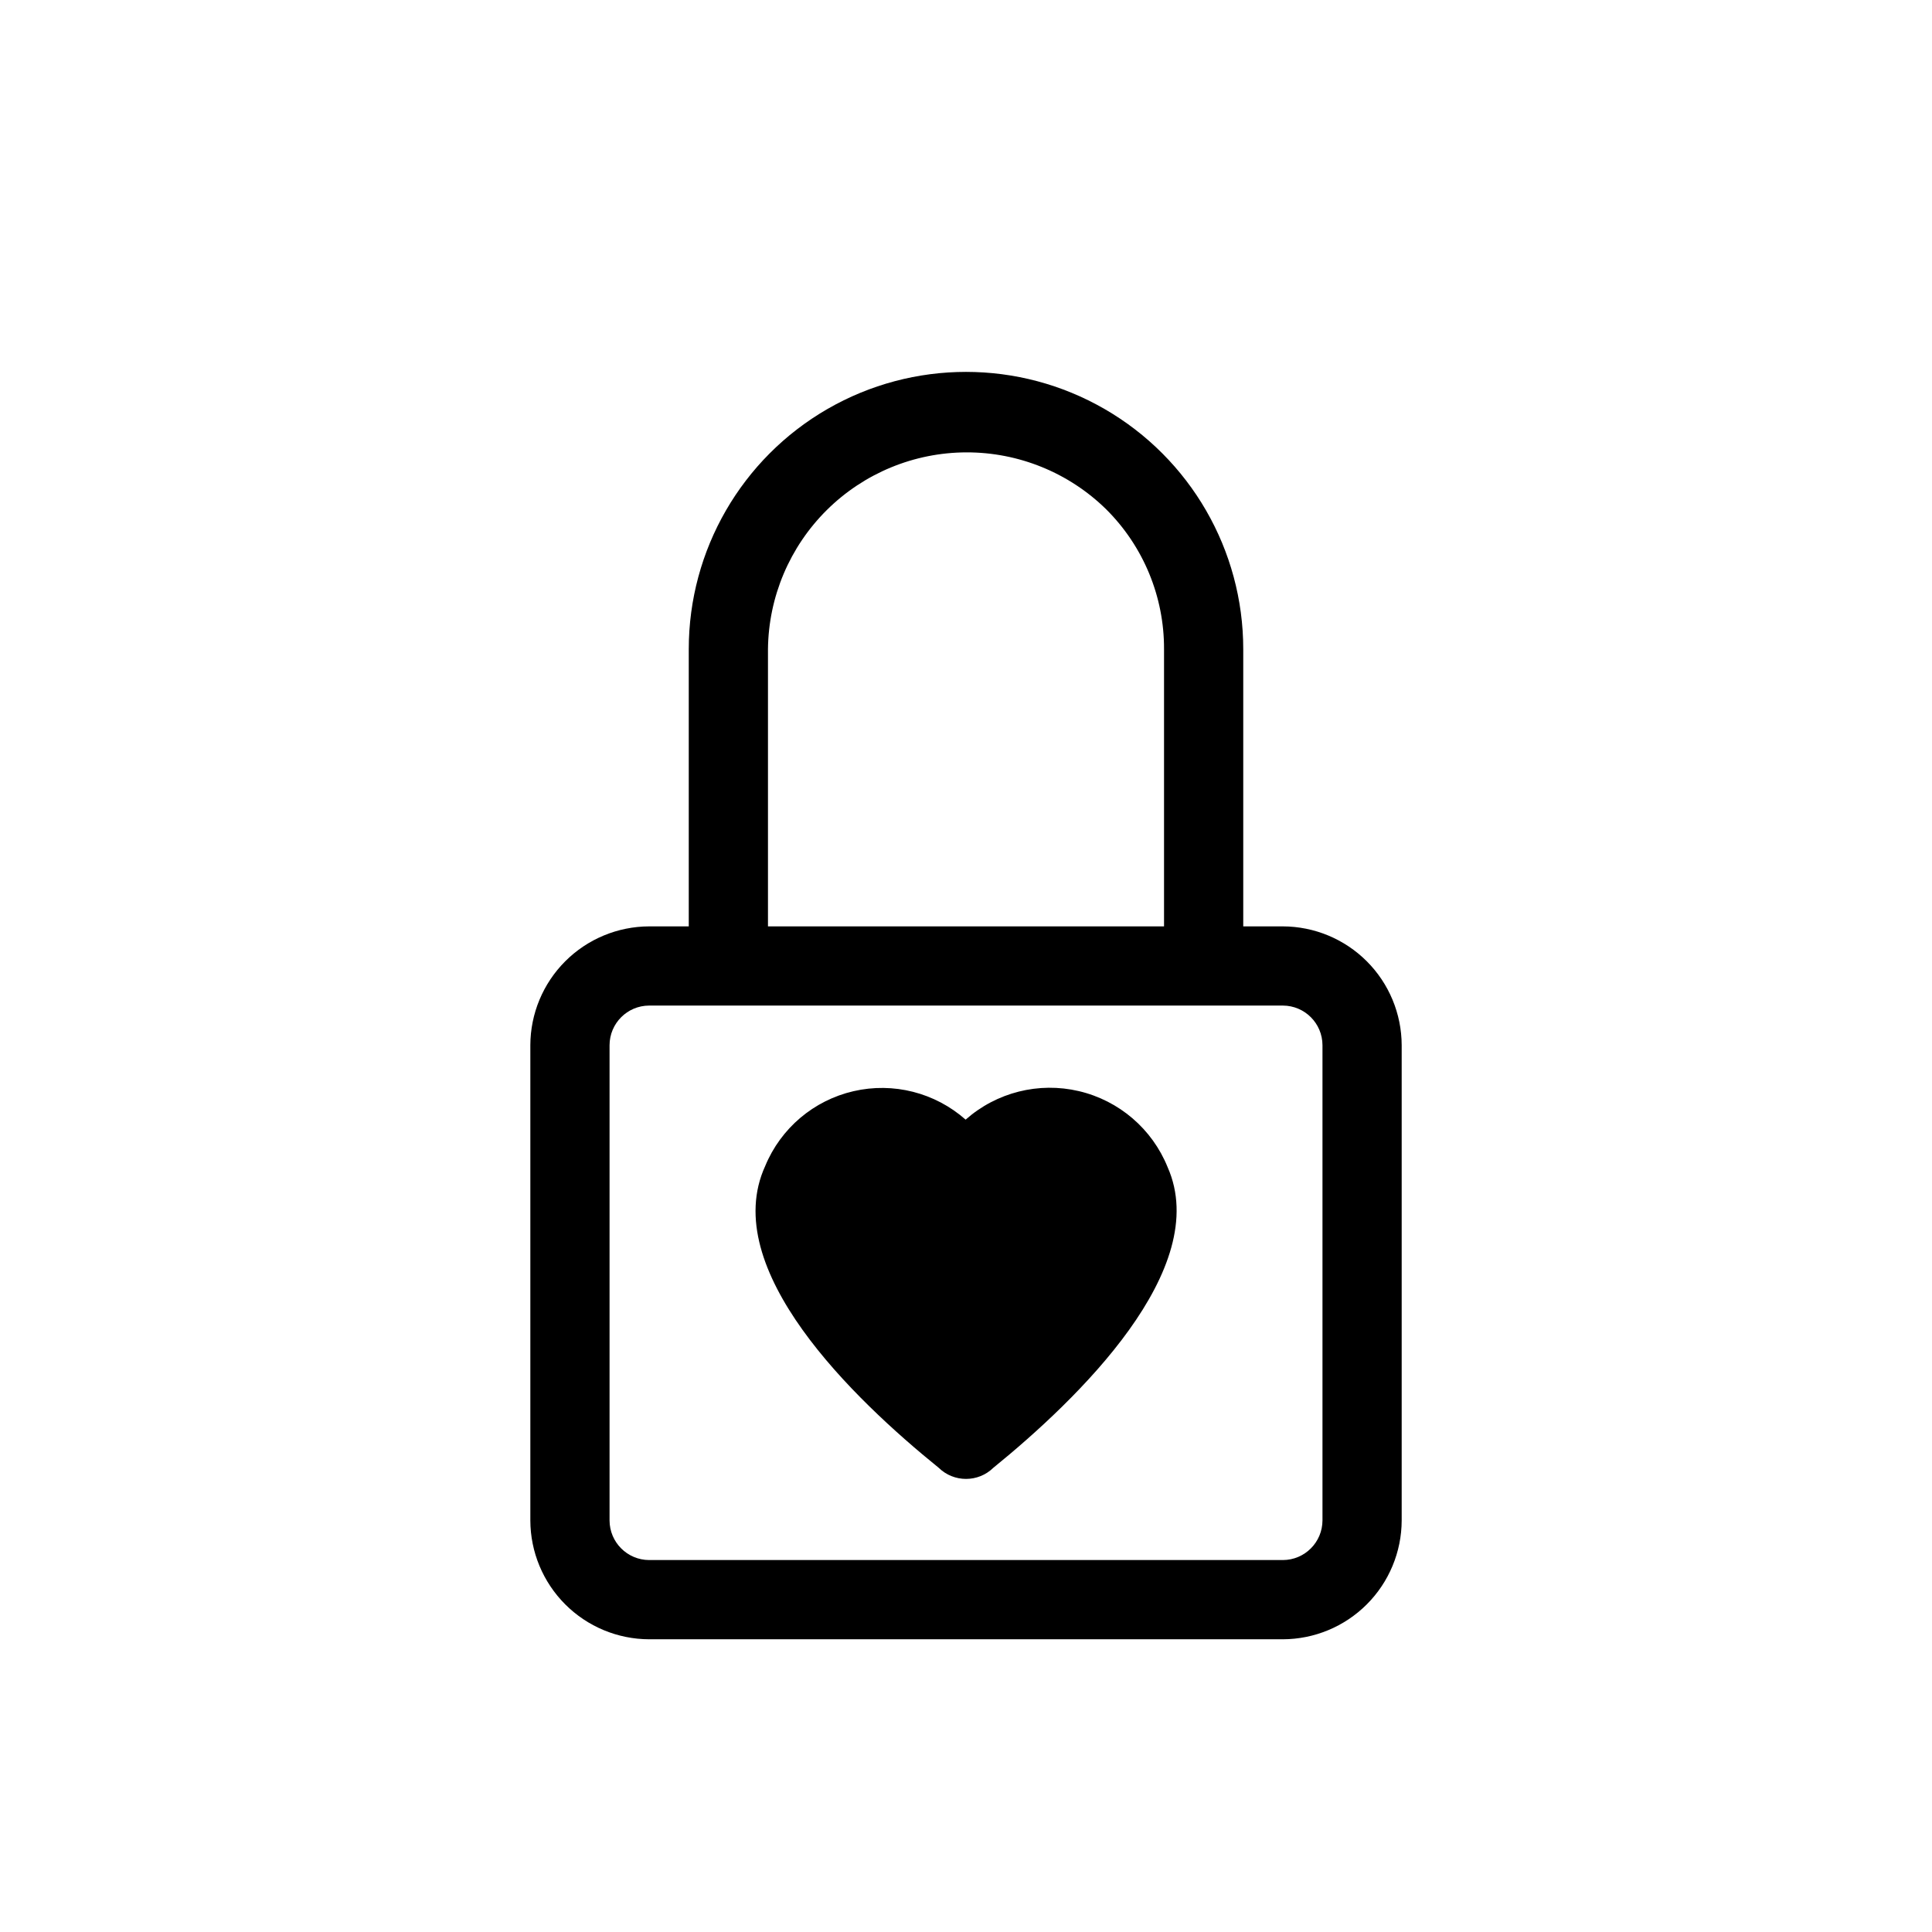<?xml version="1.0" encoding="UTF-8"?>
<!-- Uploaded to: SVG Repo, www.svgrepo.com, Generator: SVG Repo Mixer Tools -->
<svg fill="#000000" width="800px" height="800px" version="1.1" viewBox="144 144 512 512" xmlns="http://www.w3.org/2000/svg">
 <path d="m483.97 389.5h-10.496v-73.473c0-26.25-14.004-50.504-36.738-63.629-22.73-13.125-50.738-13.125-73.473 0-22.73 13.125-36.734 37.379-36.734 63.629v73.473h-10.496c-8.344 0.023-16.34 3.348-22.238 9.25-5.898 5.898-9.227 13.895-9.25 22.238v125.95c0.023 8.344 3.352 16.34 9.25 22.238 5.898 5.902 13.895 9.227 22.238 9.25h167.94c8.344-0.023 16.336-3.348 22.238-9.25 5.898-5.898 9.227-13.895 9.25-22.238v-125.95c-0.023-8.344-3.352-16.34-9.25-22.238-5.902-5.902-13.895-9.227-22.238-9.25zm-136.45-73.473c0.148-13.859 5.75-27.098 15.59-36.859 9.84-9.758 23.125-15.25 36.984-15.285 13.855-0.035 27.172 5.387 37.062 15.094 9.855 9.805 15.375 23.148 15.324 37.051v73.473h-104.96zm146.95 230.91v-0.004c-0.02 5.793-4.707 10.48-10.496 10.496h-167.94c-5.789-0.016-10.48-4.703-10.496-10.496v-125.95c0.016-5.793 4.707-10.48 10.496-10.496h167.94c5.789 0.016 10.477 4.703 10.496 10.496zm-41.039-93.625c11.965 26.977-23.824 61.508-46.184 79.664-4.027 3.934-10.457 3.934-14.484 0-22.461-18.156-58.465-52.691-45.973-79.98 4.133-10 12.848-17.383 23.391-19.82 10.543-2.441 21.613 0.371 29.719 7.539 8.188-7.242 19.383-10.059 30.023-7.555 10.645 2.504 19.406 10.016 23.508 20.148z"/>
</svg>